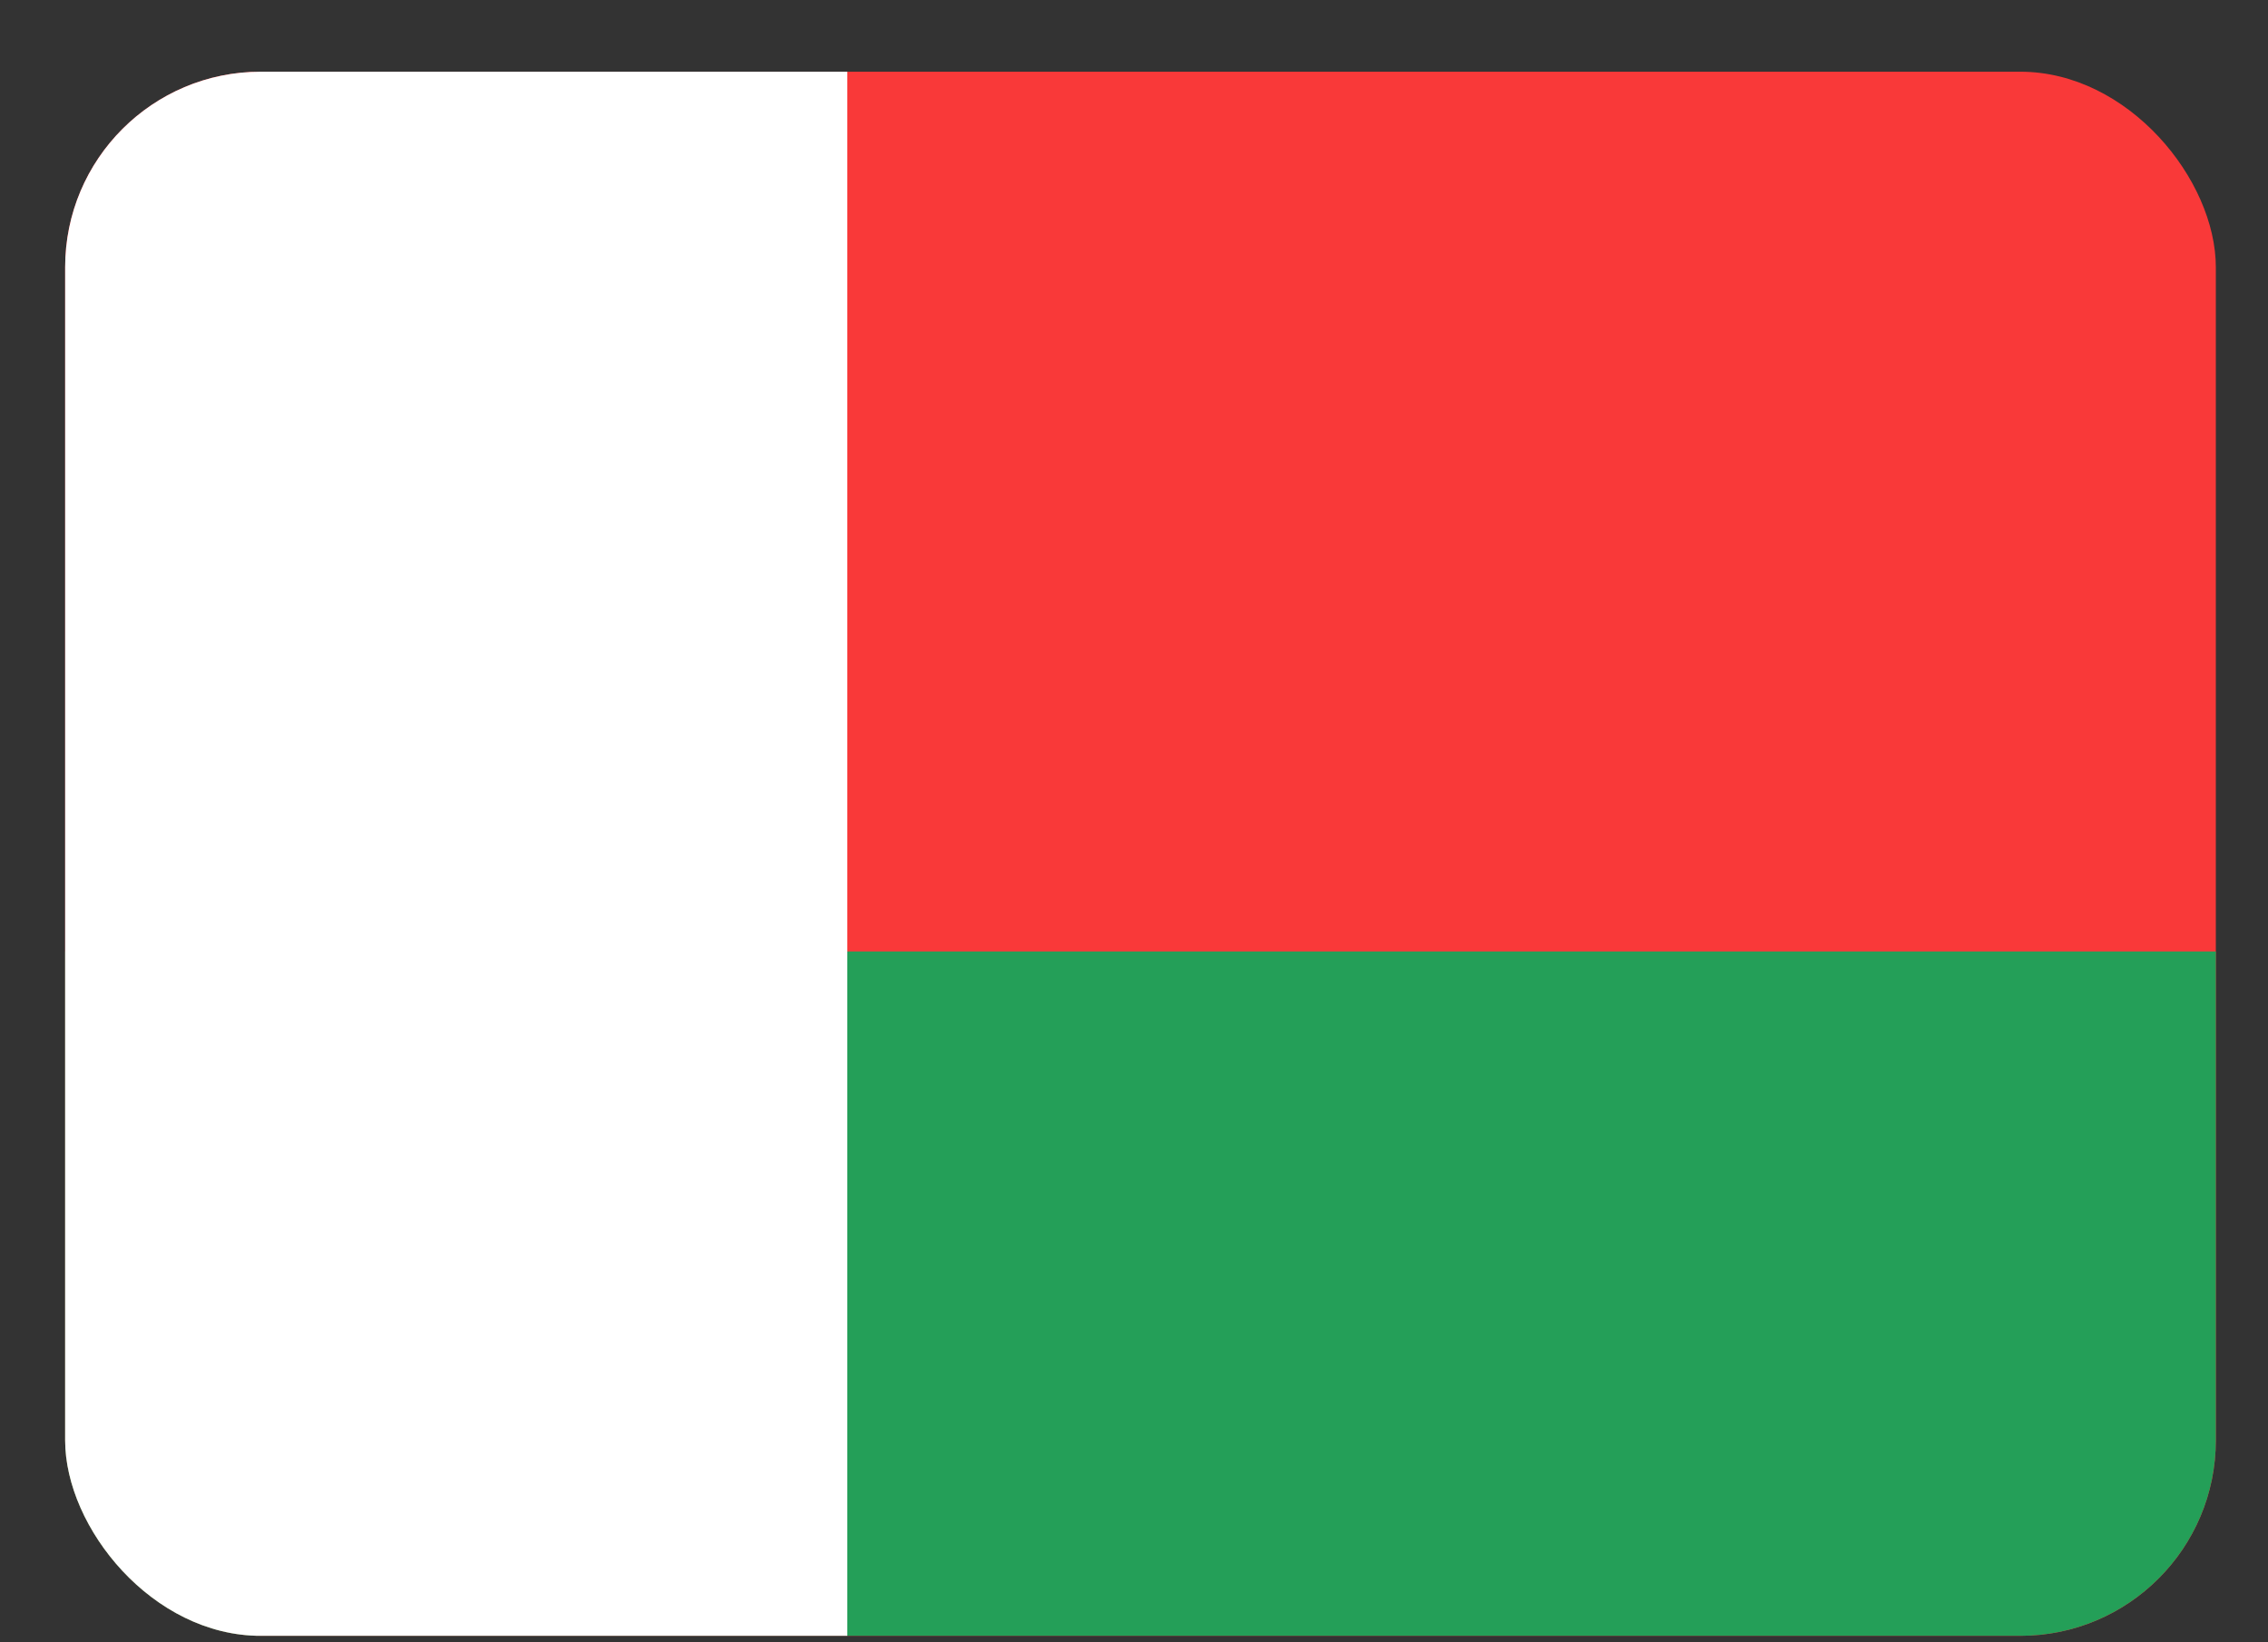 <svg width="29" height="21" viewBox="0 0 29 21" fill="none" xmlns="http://www.w3.org/2000/svg">
<rect x="0" y="0" width="29" height="21" fill="#333333" stroke="none"/>
<g clip-path="url(#clip0_541_3100)">
<g clip-path="url(#clip1_541_3100)">
<rect x="0.833" y="0.917" width="27.5" height="20" rx="2.5" fill="#F93939"/>
<path fill-rule="evenodd" clip-rule="evenodd" d="M0.833 12.166H28.334V20.916H0.833V12.166Z" fill="#249F58"/>
<path fill-rule="evenodd" clip-rule="evenodd" d="M0.833 0.917H10.834V20.916H0.833V0.917Z" fill="white"/>
</g>
</g>
<defs>
<clipPath id="clip0_541_3100">
<rect width="27.5" height="20" fill="white" transform="translate(0.833 0.917)"/>
</clipPath>
<clipPath id="clip1_541_3100">
<rect x="0.833" y="0.917" width="27.5" height="20" rx="2.5" fill="white"/>
</clipPath>
</defs>
</svg>
